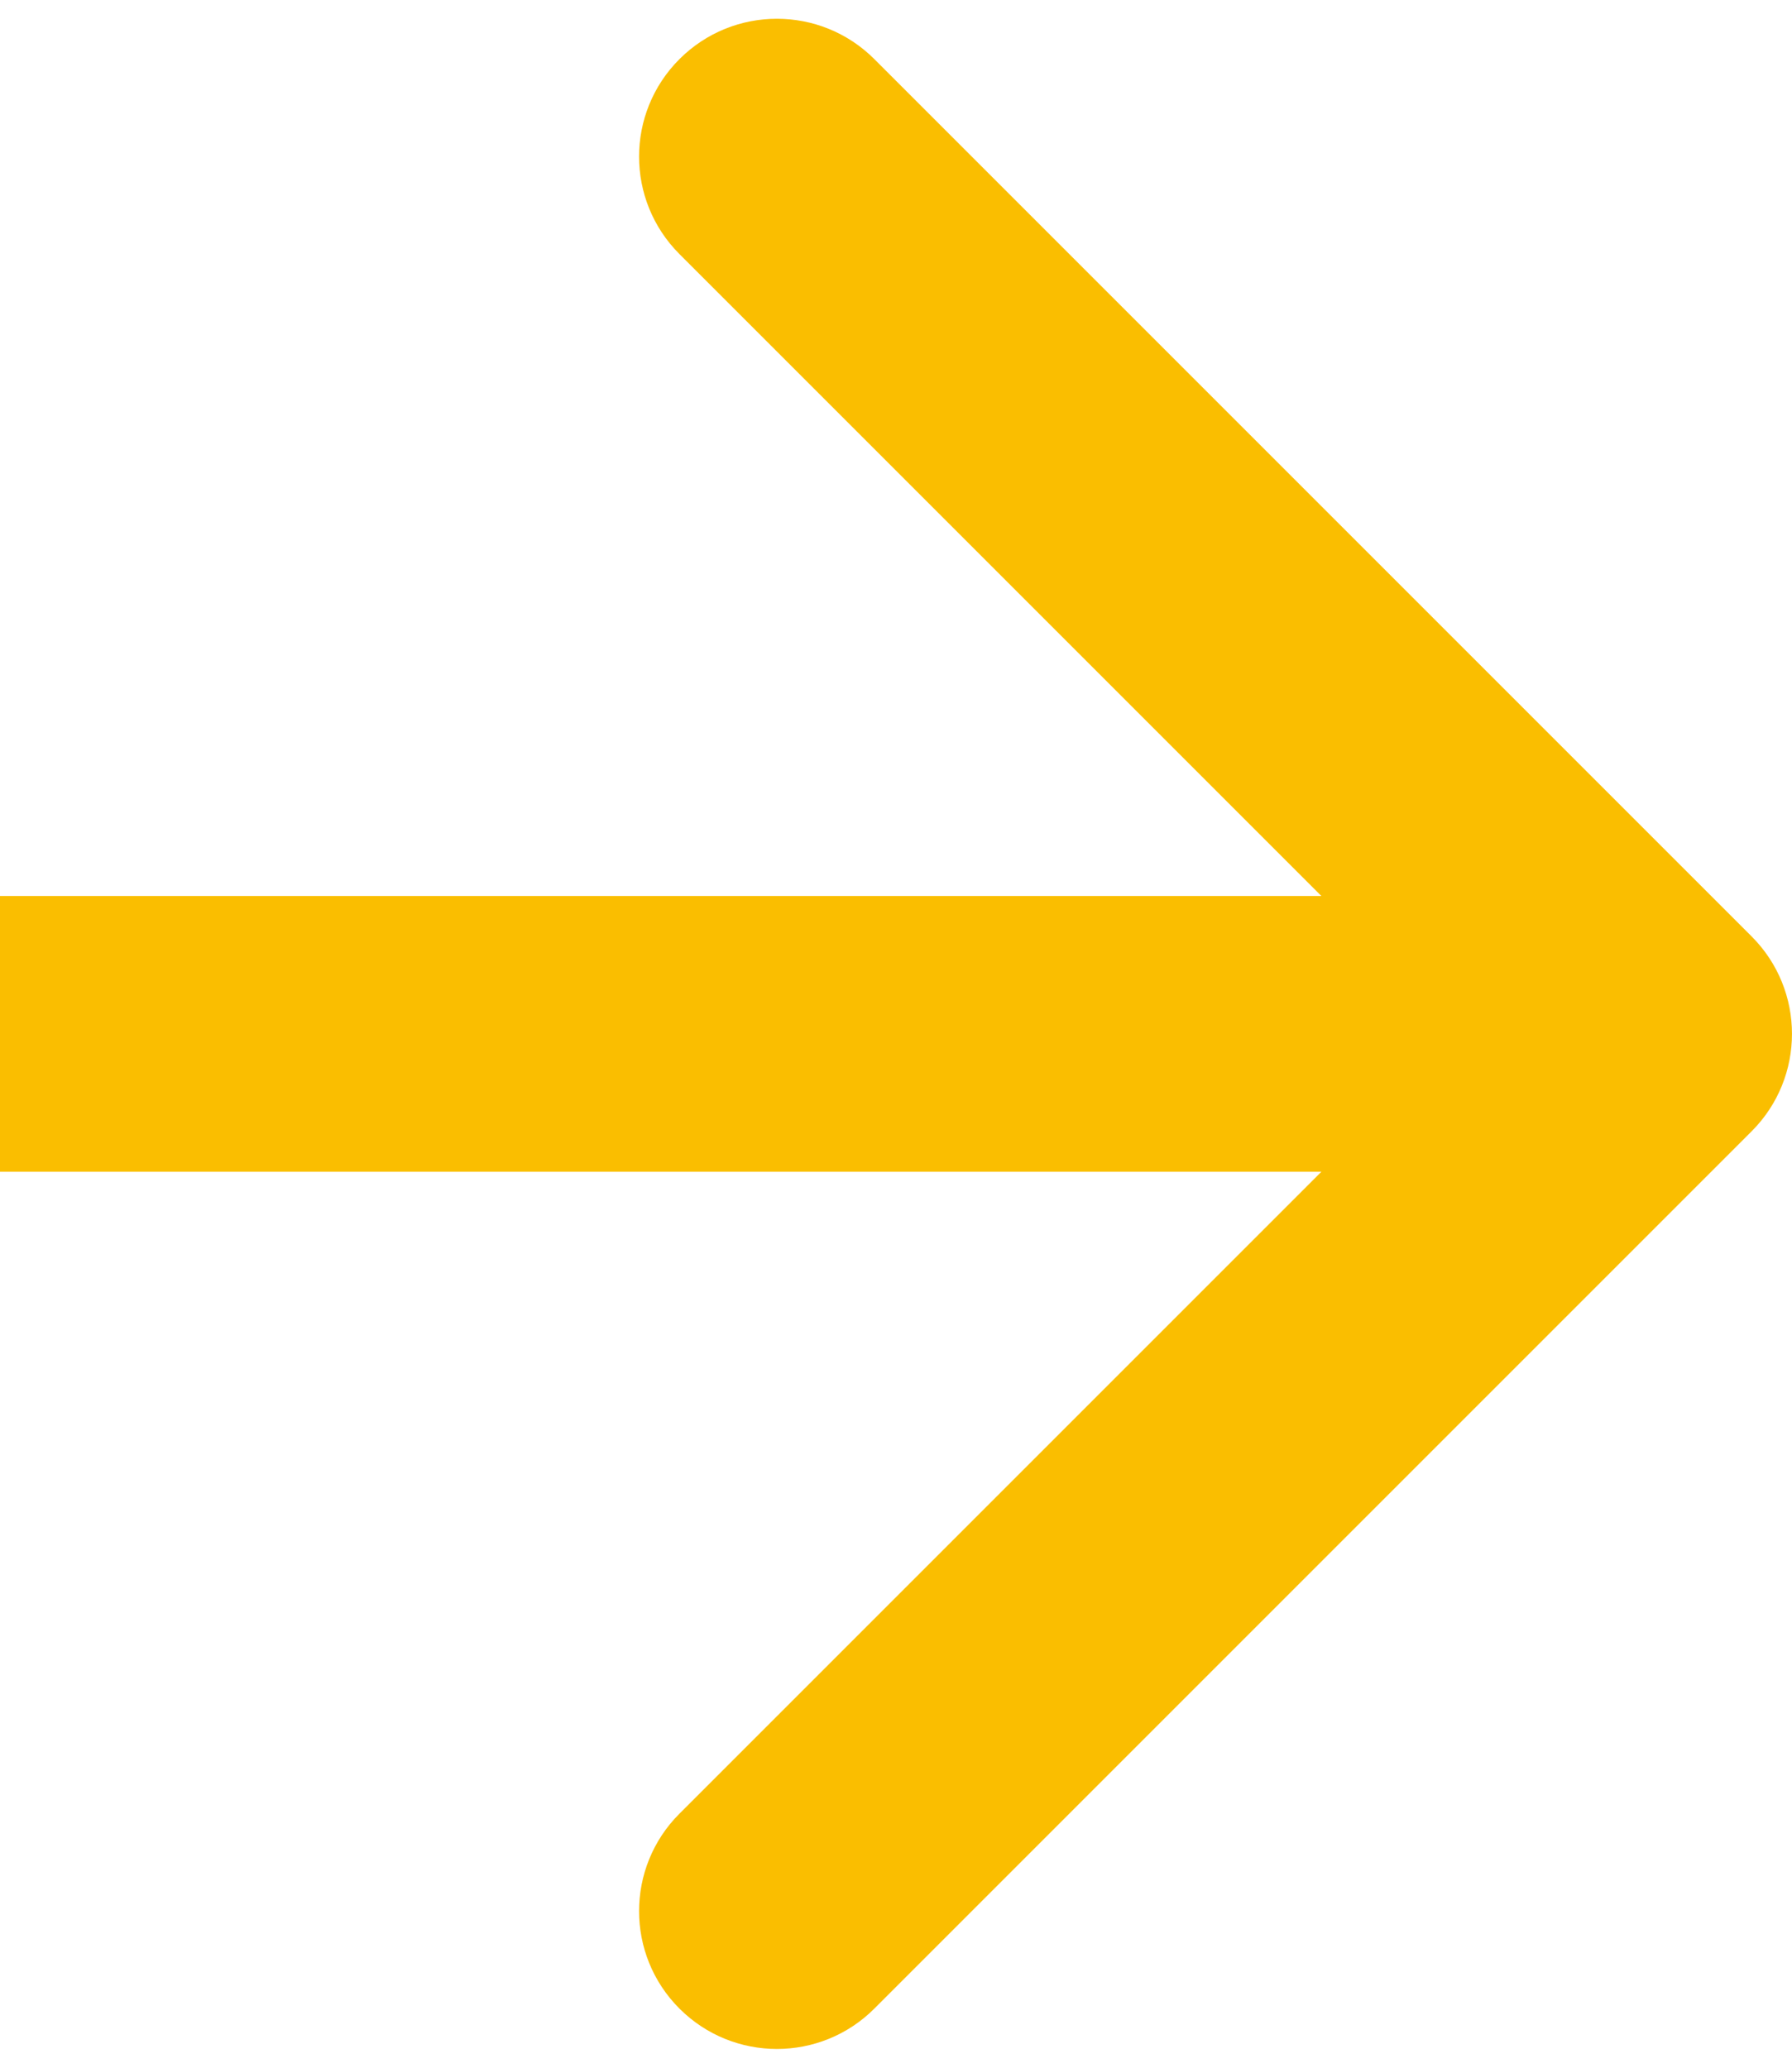 <svg width="26" height="30" viewBox="0 0 26 30" fill="none" xmlns="http://www.w3.org/2000/svg">
<path fill-rule="evenodd" clip-rule="evenodd" d="M12.686 0.858L25.414 13.586C26.195 14.367 26.195 15.633 25.414 16.414L12.686 29.142C11.905 29.923 10.639 29.923 9.858 29.142C9.077 28.361 9.077 27.095 9.858 26.314L19.172 17H0V13H19.172L9.858 3.686C9.077 2.905 9.077 1.639 9.858 0.858C10.639 0.077 11.905 0.077 12.686 0.858Z" fill="#FABE00"/>
</svg>
